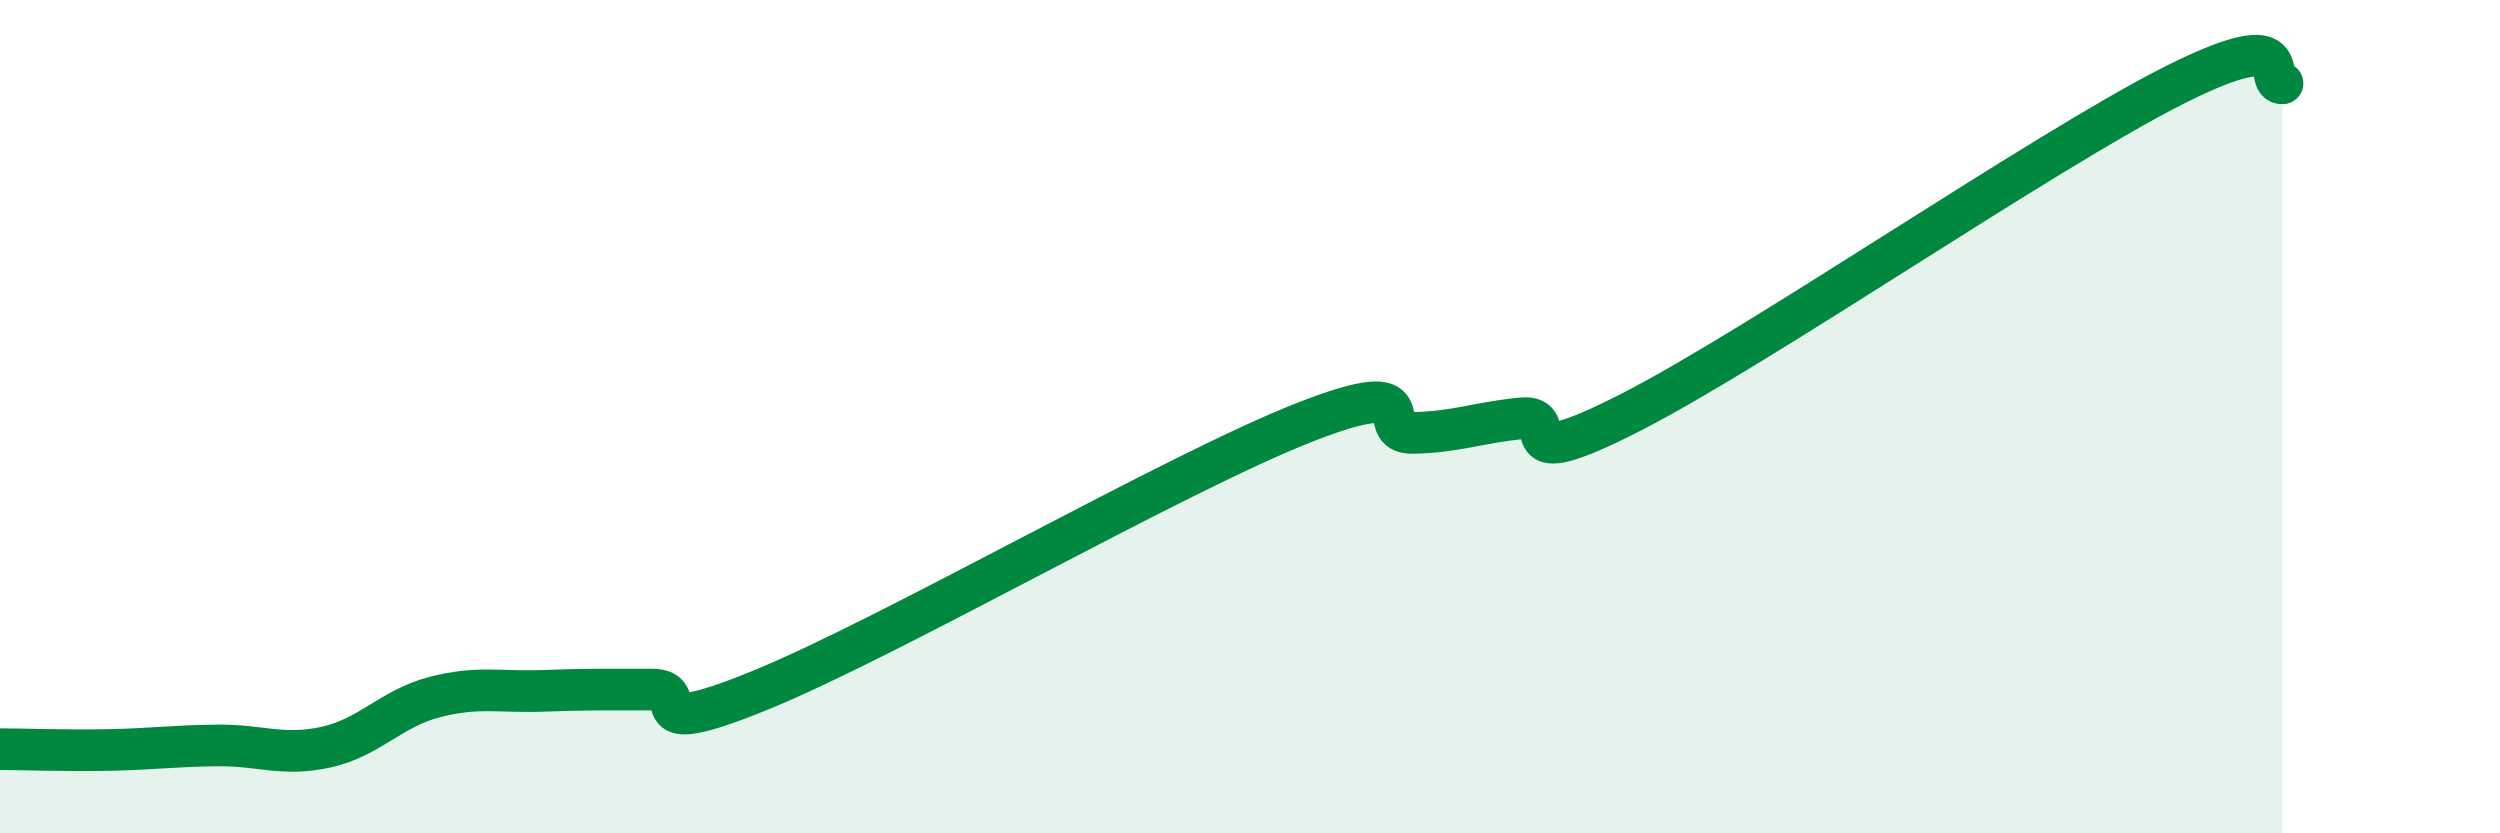 
    <svg width="60" height="20" viewBox="0 0 60 20" xmlns="http://www.w3.org/2000/svg">
      <path
        d="M 0,17.98 C 0.52,17.98 1.57,18.02 2.61,18 C 3.65,17.98 4.18,17.9 5.22,17.89 C 6.26,17.88 6.79,18.16 7.83,17.93 C 8.87,17.7 9.39,17 10.43,16.73 C 11.47,16.46 12,16.62 13.04,16.58 C 14.08,16.54 14.61,16.55 15.65,16.55 C 16.69,16.55 15.13,17.84 18.26,16.56 C 21.39,15.28 28.17,11.37 31.3,10.14 C 34.43,8.91 32.87,10.41 33.91,10.39 C 34.95,10.37 35.48,10.14 36.52,10.04 C 37.56,9.94 36,11.5 39.13,9.9 C 42.26,8.3 49.04,3.63 52.17,2.05 C 55.3,0.47 54.26,2.01 54.78,2L54.78 20L0 20Z"
        fill="#008740"
        opacity="0.1"
        stroke-linecap="round"
        stroke-linejoin="round"
      />
      <path
        d="M 0,17.98 C 0.52,17.98 1.57,18.02 2.61,18 C 3.65,17.98 4.18,17.9 5.22,17.89 C 6.26,17.88 6.79,18.16 7.83,17.93 C 8.87,17.7 9.39,17 10.43,16.73 C 11.47,16.46 12,16.62 13.04,16.58 C 14.08,16.54 14.61,16.55 15.65,16.55 C 16.69,16.55 15.13,17.84 18.26,16.56 C 21.39,15.28 28.17,11.37 31.3,10.14 C 34.43,8.91 32.87,10.41 33.91,10.39 C 34.95,10.37 35.48,10.14 36.52,10.04 C 37.56,9.94 36,11.5 39.13,9.9 C 42.26,8.3 49.04,3.63 52.17,2.05 C 55.3,0.47 54.26,2.01 54.78,2"
        stroke="#008740"
        stroke-width="1"
        fill="none"
        stroke-linecap="round"
        stroke-linejoin="round"
      />
    </svg>
  